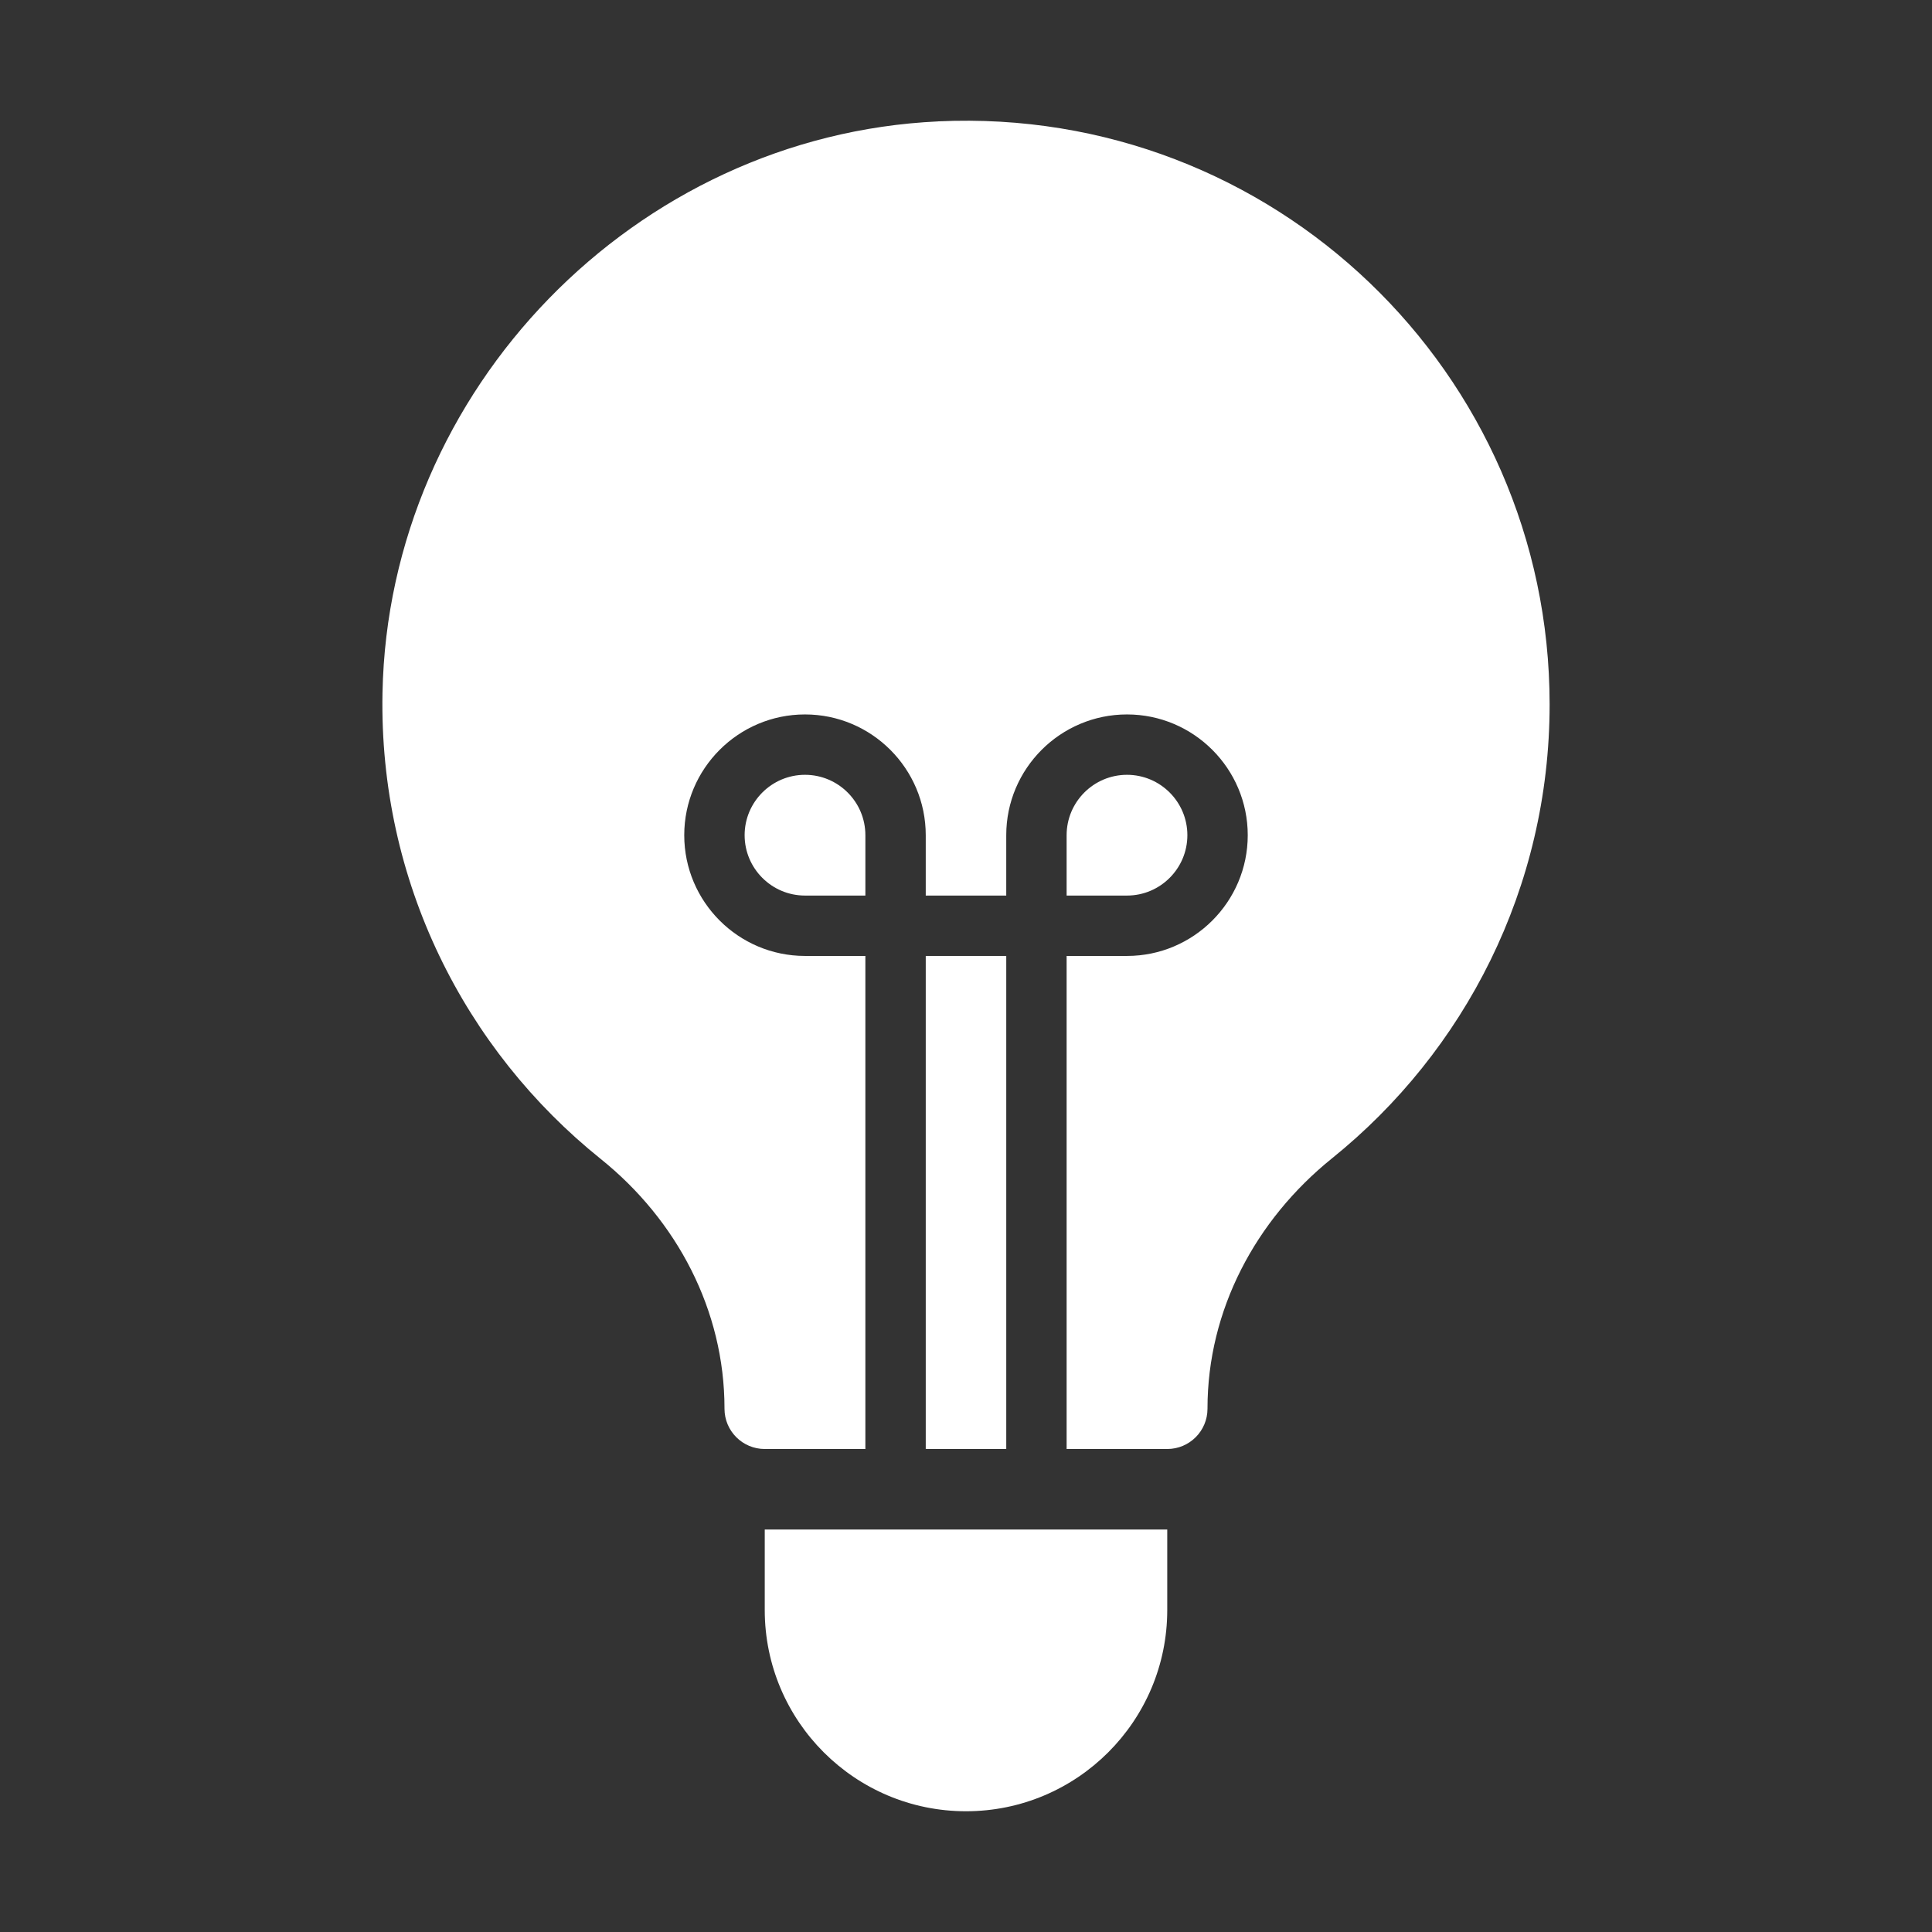 <?xml version="1.0" encoding="UTF-8"?><svg xmlns="http://www.w3.org/2000/svg" viewBox="0 0 48 48"><rect x="0" y="0" width="48" height="48" fill="#333333" stroke="none"/><defs><style>.d{fill:none;}.d,.e{stroke-width:0px;}.e{fill:#fff;}</style></defs><g id="a"><rect class="d" width="48" height="48"/></g><g id="b"><path class="e" d="m19,38h10v2c0,2.76-2.24,5-5,5h0c-2.76,0-5-2.24-5-5v-2h0Z"/><path class="e" d="m20,19.25c-.827,0-1.5.673-1.5,1.5s.673,1.5,1.5,1.5h1.5v-1.5c0-.827-.673-1.5-1.5-1.5Z"/><rect class="e" x="23" y="23.75" width="2" height="12.25"/><path class="e" d="m29.5,20.75c0-.827-.673-1.5-1.5-1.5s-1.5.673-1.5,1.5v1.5h1.5c.827,0,1.5-.673,1.5-1.5Z"/><path class="e" d="m23.311,3.016c-7.532.348-13.663,6.66-13.808,14.198-.09,4.686,2.047,8.87,5.421,11.579,1.897,1.523,3.076,3.764,3.076,6.198v.009c0,.552.448,1,1,1h2.5v-12.25h-1.5c-1.654,0-3-1.346-3-3s1.346-3,3-3,3,1.346,3,3v1.5h2v-1.5c0-1.654,1.346-3,3-3s3,1.346,3,3-1.346,3-3,3h-1.5v12.25h2.5c.552,0,1-.448,1-1v-.007c0-2.442,1.192-4.682,3.093-6.214,3.295-2.655,5.407-6.718,5.407-11.28,0-8.237-6.867-14.869-15.189-14.484Z"/></g></svg>